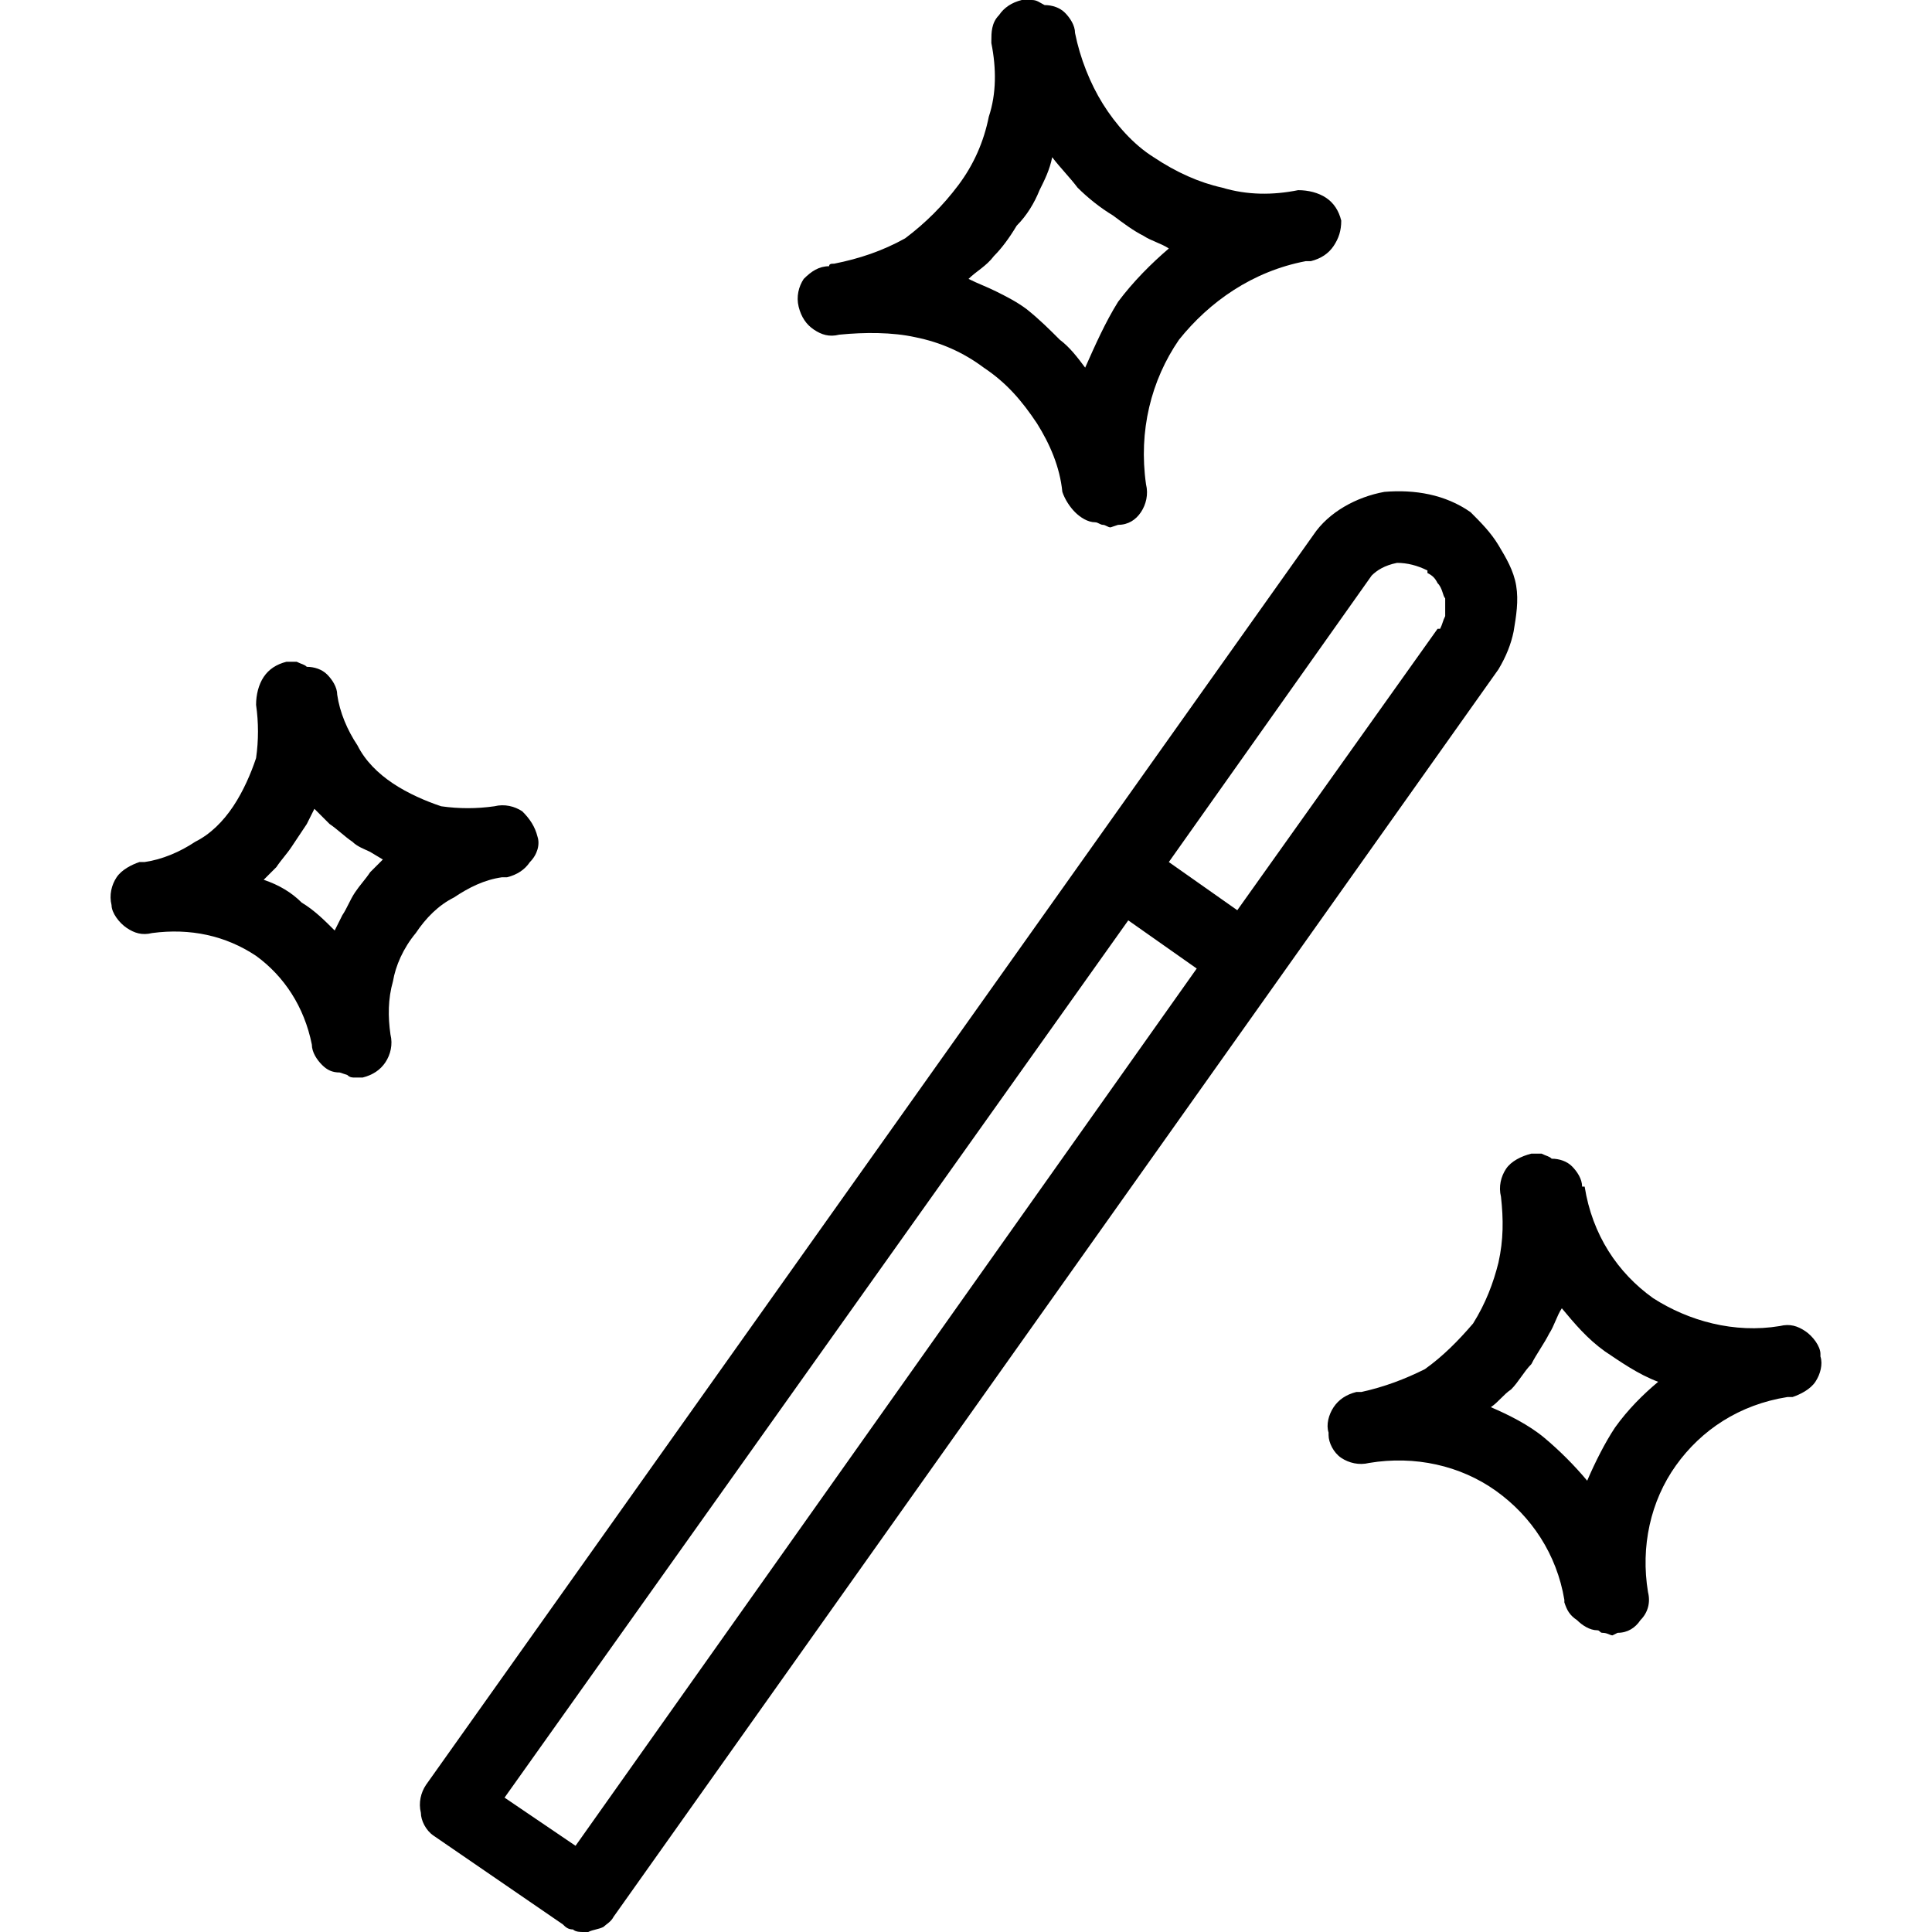 <?xml version="1.0" encoding="UTF-8"?> <!-- Creator: CorelDRAW X7 --> <svg xmlns="http://www.w3.org/2000/svg" xmlns:xlink="http://www.w3.org/1999/xlink" xml:space="preserve" width="7.62mm" height="7.62mm" style="shape-rendering:geometricPrecision; text-rendering:geometricPrecision; image-rendering:optimizeQuality; fill-rule:evenodd; clip-rule:evenodd" viewBox="0 0 762 762"> <defs> <style type="text/css"> <![CDATA[ .fil0 {fill:black} ]]> </style> </defs> <g id="Слой_x0020_1">  <path class="fil0" d="M597 249c-1,5 -3,10 -6,15l-349 492c-1,2 -3,3 -4,4 -2,1 -4,1 -6,2l-2 0c-1,0 -3,0 -4,-1 -2,0 -3,-1 -4,-2l-51 -35c-3,-2 -5,-6 -5,-9 -1,-4 0,-8 2,-11l350 -493c6,-9 17,-15 28,-17 12,-1 24,1 34,8 4,4 8,8 11,13 3,5 6,10 7,16 1,6 0,12 -1,18zm-398 97l-1 0c-7,1 -13,4 -19,8 -6,3 -11,8 -15,14 -5,6 -8,13 -9,19 -2,7 -2,14 -1,21 1,4 0,8 -2,11 -2,3 -5,5 -9,6l-3 0c-1,0 -2,0 -3,-1l-3 -1c-3,0 -5,-1 -7,-3 -2,-2 -4,-5 -4,-8l0 0c-3,-15 -11,-27 -22,-35 -12,-8 -26,-11 -41,-9l0 0c-4,1 -7,0 -10,-2 -3,-2 -6,-6 -6,-9 -1,-4 0,-8 2,-11 2,-3 6,-5 9,-6l2 0c7,-1 14,-4 20,-8 6,-3 11,-8 15,-14 4,-6 7,-13 9,-19 1,-7 1,-14 0,-21 0,-4 1,-8 3,-11 2,-3 5,-5 9,-6 1,0 3,0 4,0 2,1 3,1 4,2 3,0 6,1 8,3 2,2 4,5 4,8 1,7 4,14 8,20 3,6 8,11 14,15 6,4 13,7 19,9 7,1 14,1 21,0 4,-1 8,0 11,2 3,3 5,6 6,10 1,3 0,7 -3,10 -2,3 -5,5 -9,6l-1 0zm-64 15c2,-3 3,-6 5,-9 2,-3 4,-5 6,-8l5 -5 -5 -3c-2,-1 -5,-2 -7,-4 -3,-2 -6,-5 -9,-7 -2,-2 -4,-4 -6,-6 -1,2 -2,4 -3,6 -2,3 -4,6 -6,9 -2,3 -4,5 -6,8 -1,1 -3,3 -5,5 6,2 11,5 15,9 5,3 9,7 13,11 1,-2 2,-4 3,-6zm577 164c3,2 6,6 6,9l0 1c1,3 0,7 -2,10 -2,3 -6,5 -9,6l-2 0c-19,3 -34,13 -44,27 -10,14 -14,32 -11,50 1,4 0,8 -3,11 -2,3 -5,5 -9,5l-2 1c-1,0 -2,-1 -4,-1 -1,0 -1,-1 -2,-1 -3,0 -6,-2 -8,-4 -3,-2 -4,-4 -5,-7l0 -1c-3,-18 -13,-33 -27,-43 -14,-10 -32,-14 -50,-11l0 0c-4,1 -8,0 -11,-2 -3,-2 -5,-6 -5,-9l0 -1c-1,-3 0,-7 2,-10 2,-3 5,-5 9,-6l2 0c9,-2 17,-5 25,-9 7,-5 13,-11 19,-18 5,-8 8,-16 10,-24 2,-9 2,-17 1,-26 -1,-4 0,-8 2,-11 2,-3 6,-5 10,-6 1,0 3,0 4,0 2,1 3,1 4,2 3,0 6,1 8,3 2,2 4,5 4,8l1 0c3,19 13,34 27,44 14,9 32,14 50,11l0 0c4,-1 7,0 10,2zm-103 42c6,5 12,11 17,17 3,-7 7,-15 11,-21 5,-7 11,-13 17,-18 -8,-3 -15,-8 -21,-12 -7,-5 -12,-11 -17,-17 -2,3 -3,7 -5,10 -2,4 -5,8 -7,12 -3,3 -5,7 -8,10 -3,2 -5,5 -8,7 7,3 15,7 21,12zm-248 -434c-9,-2 -20,-2 -30,-1l0 0c-4,1 -7,0 -10,-2 -3,-2 -5,-5 -6,-9l0 0c-1,-4 0,-8 2,-11 3,-3 6,-5 10,-5 0,-1 1,-1 2,-1 10,-2 19,-5 28,-10 8,-6 15,-13 21,-21 6,-8 10,-17 12,-27 3,-9 3,-19 1,-29l0 -1c0,-3 0,-7 3,-10 2,-3 5,-5 9,-6l0 0c2,0 3,0 4,0 2,0 3,1 5,2 3,0 6,1 8,3 2,2 4,5 4,8 2,10 6,20 11,28 5,8 12,16 20,21 9,6 18,10 27,12 10,3 20,3 30,1 4,0 8,1 11,3 3,2 5,5 6,9l0 0c0,4 -1,7 -3,10 -2,3 -5,5 -9,6l-2 0c-21,4 -38,16 -50,31 -11,16 -16,36 -13,57 1,4 0,8 -2,11 -2,3 -5,5 -9,5l-3 1c-1,0 -2,-1 -3,-1 -1,0 -2,-1 -3,-1 -3,0 -6,-2 -8,-4 -2,-2 -4,-5 -5,-8 -1,-10 -5,-19 -10,-27 -6,-9 -12,-16 -21,-22 -8,-6 -17,-10 -27,-12zm49 -58c-2,5 -5,10 -9,14 -3,5 -6,9 -9,12 -3,4 -7,6 -10,9 4,2 7,3 11,5 4,2 8,4 12,7 5,4 9,8 13,12 4,3 7,7 10,11 4,-9 8,-18 13,-26 6,-8 13,-15 20,-21 -3,-2 -7,-3 -10,-5 -4,-2 -8,-5 -12,-8 -5,-3 -10,-7 -14,-11 -3,-4 -7,-8 -10,-12 -1,5 -3,9 -5,13zm-211 634l28 19 245 -346 -27 -19 -246 346zm368 -461l1 0c1,-2 1,-3 2,-5 0,-2 0,-5 0,-7 -1,-1 -1,-4 -3,-6 -1,-2 -2,-3 -4,-4l0 -1c-4,-2 -8,-3 -12,-3 -5,1 -8,3 -10,5l-80 113 27 19 79 -111z"></path> </g> </svg> 